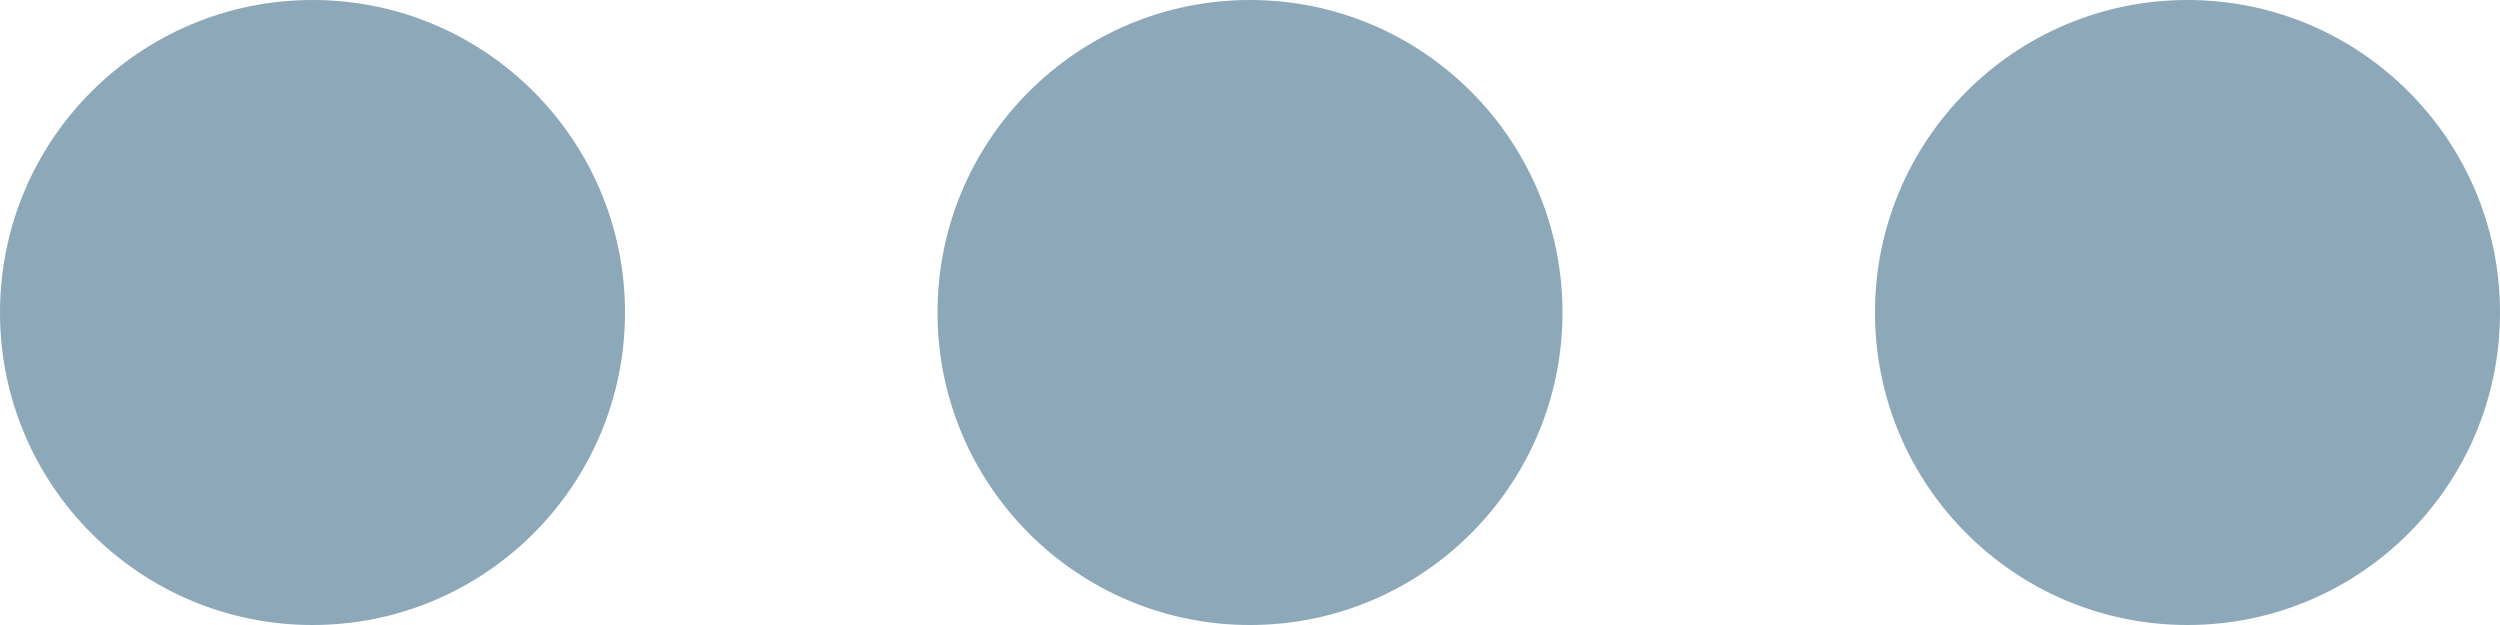 <?xml version="1.0" encoding="UTF-8" standalone="no"?>
<svg width="24px" height="6px" viewBox="0 0 24 6" version="1.1" xmlns="http://www.w3.org/2000/svg" xmlns:xlink="http://www.w3.org/1999/xlink" xmlns:sketch="http://www.bohemiancoding.com/sketch/ns">
    <!-- Generator: Sketch 3.4.3 (16618) - http://www.bohemiancoding.com/sketch -->
    <title>buttons</title>
    <desc>Created with Sketch.</desc>
    <defs></defs>
    <g id="Choose-Template" stroke="none" stroke-width="1" fill="none" fill-rule="evenodd" sketch:type="MSPage">
        <g id="02-Wizard/Step-1/Template-select-1920" sketch:type="MSArtboardGroup" transform="translate(-337, -255)" fill="#8DA8B8">
            <g id="Templates" sketch:type="MSLayerGroup" transform="translate(330, 248)">
                <g id="Temp_new-1" sketch:type="MSShapeGroup">
                    <g id="Browser">
                        <g id="buttons">
                            <path d="M10,13 C11.657,13 13,11.657 13,10 C13,8.343 11.657,7 10,7 C8.343,7 7,8.343 7,10 C7,11.657 8.343,13 10,13 Z M19,13 C20.657,13 22,11.657 22,10 C22,8.343 20.657,7 19,7 C17.343,7 16,8.343 16,10 C16,11.657 17.343,13 19,13 Z M28,13 C29.657,13 31,11.657 31,10 C31,8.343 29.657,7 28,7 C26.343,7 25,8.343 25,10 C25,11.657 26.343,13 28,13 Z"></path>
                        </g>
                    </g>
                </g>
            </g>
        </g>
    </g>
</svg>